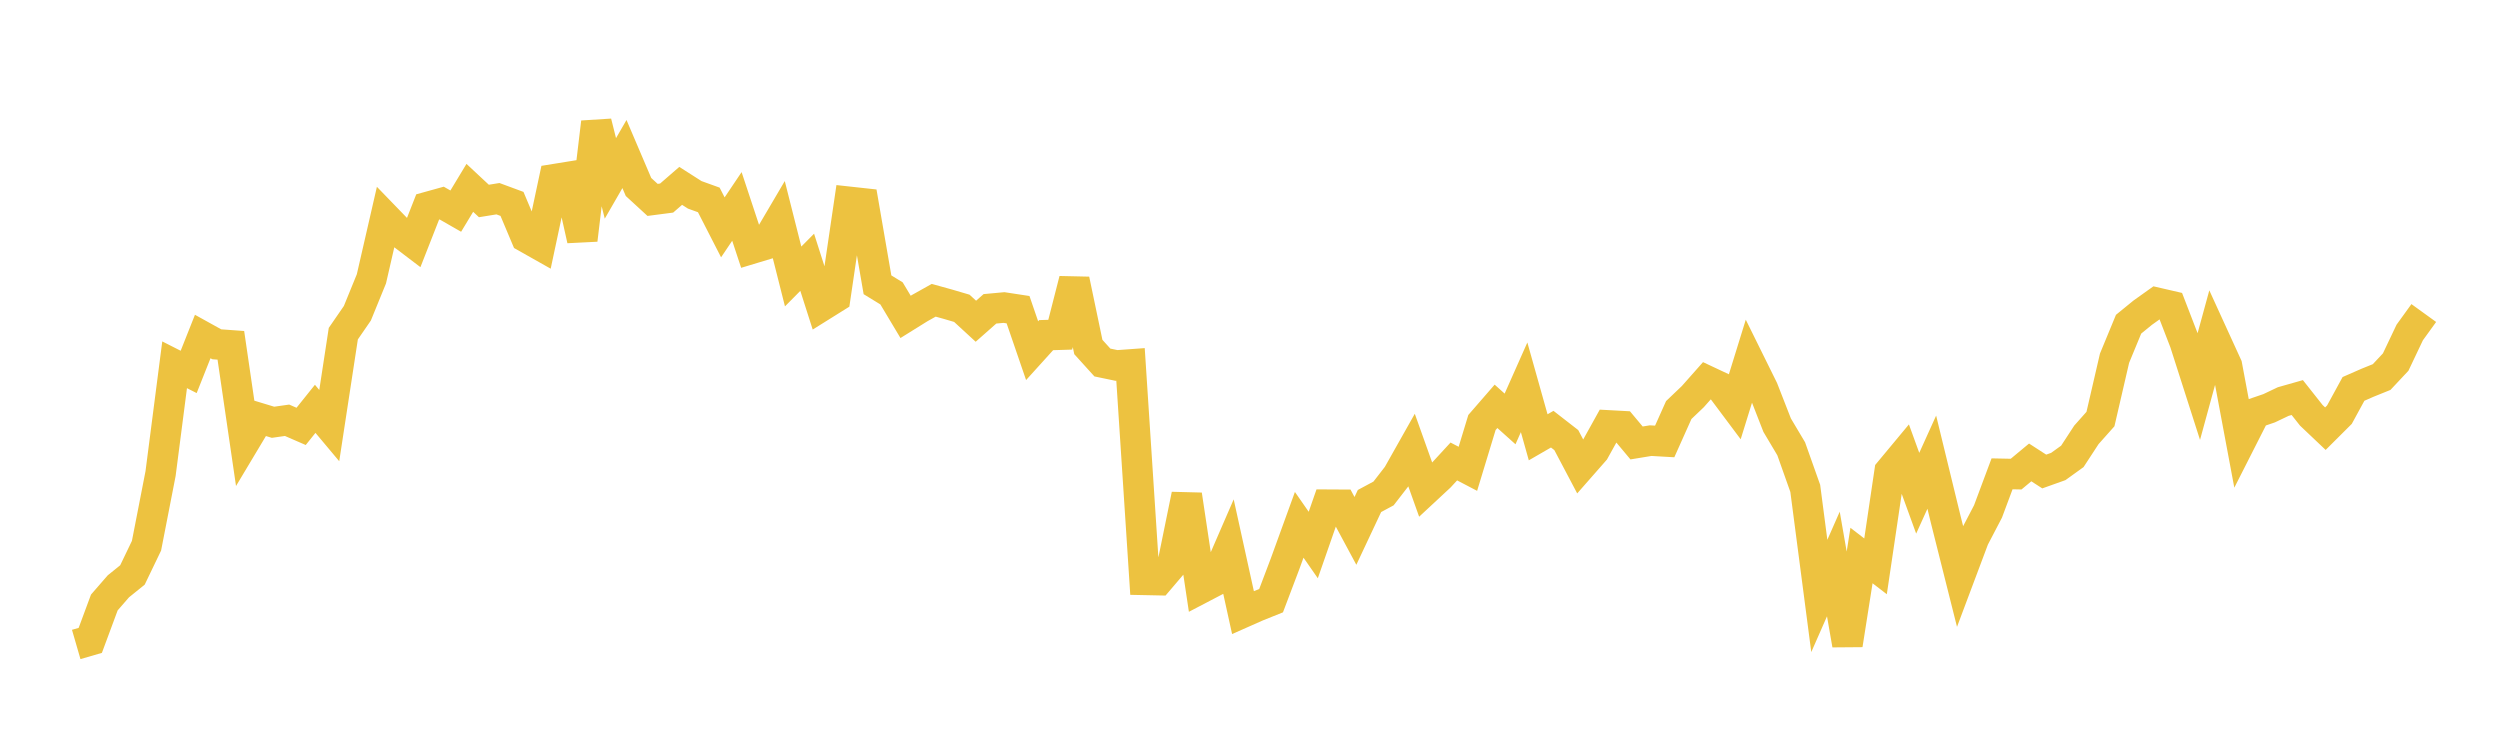 <svg width="164" height="48" xmlns="http://www.w3.org/2000/svg" xmlns:xlink="http://www.w3.org/1999/xlink"><path fill="none" stroke="rgb(237,194,64)" stroke-width="2" d="M5,42.276L5.922,42.009L6.844,39.523L7.766,38.462L8.689,37.717L9.611,35.799L10.533,31.068L11.455,23.93L12.377,24.398L13.299,22.075L14.222,22.586L15.144,22.653L16.066,28.961L16.988,27.421L17.91,27.701L18.832,27.57L19.754,27.971L20.677,26.819L21.599,27.919L22.521,21.888L23.443,20.55L24.365,18.291L25.287,14.274L26.21,15.228L27.132,15.929L28.054,13.578L28.976,13.322L29.898,13.85L30.82,12.323L31.743,13.184L32.665,13.035L33.587,13.376L34.509,15.566L35.431,16.086L36.353,11.757L37.275,11.608L38.198,15.738L39.12,8.022L40.042,11.703L40.964,10.105L41.886,12.266L42.808,13.113L43.731,12.993L44.653,12.193L45.575,12.782L46.497,13.115L47.419,14.914L48.341,13.542L49.263,16.33L50.186,16.051L51.108,14.484L52.03,18.136L52.952,17.206L53.874,20.09L54.796,19.514L55.719,13.24L56.641,13.341L57.563,18.682L58.485,19.247L59.407,20.788L60.329,20.214L61.251,19.698L62.174,19.954L63.096,20.225L64.018,21.073L64.94,20.259L65.862,20.174L66.784,20.315L67.707,23.004L68.629,21.985L69.551,21.957L70.473,18.352L71.395,22.763L72.317,23.781L73.24,23.973L74.162,23.906L75.084,38.04L76.006,38.059L76.928,36.977L77.85,32.46L78.772,38.598L79.695,38.116L80.617,35.991L81.539,40.184L82.461,39.776L83.383,39.405L84.305,36.972L85.228,34.428L86.15,35.753L87.072,33.107L87.994,33.112L88.916,34.827L89.838,32.866L90.76,32.371L91.683,31.179L92.605,29.544L93.527,32.13L94.449,31.273L95.371,30.272L96.293,30.754L97.216,27.717L98.138,26.655L99.06,27.482L99.982,25.407L100.904,28.687L101.826,28.154L102.749,28.871L103.671,30.617L104.593,29.567L105.515,27.905L106.437,27.955L107.359,29.058L108.281,28.906L109.204,28.959L110.126,26.899L111.048,26.02L111.97,24.979L112.892,25.412L113.814,26.645L114.737,23.663L115.659,25.529L116.581,27.89L117.503,29.44L118.425,32.038L119.347,39.094L120.269,36.998L121.192,42.298L122.114,36.443L123.036,37.152L123.958,30.929L124.88,29.82L125.802,32.357L126.725,30.318L127.647,34.105L128.569,37.773L129.491,35.318L130.413,33.552L131.335,31.083L132.257,31.102L133.18,30.335L134.102,30.931L135.024,30.602L135.946,29.938L136.868,28.526L137.79,27.49L138.713,23.5L139.635,21.268L140.557,20.516L141.479,19.858L142.401,20.071L143.323,22.461L144.246,25.343L145.168,21.971L146.09,23.988L147.012,28.913L147.934,27.096L148.856,26.781L149.778,26.342L150.701,26.08L151.623,27.246L152.545,28.121L153.467,27.202L154.389,25.512L155.311,25.108L156.234,24.735L157.156,23.752L158.078,21.811L159,20.535"></path></svg>